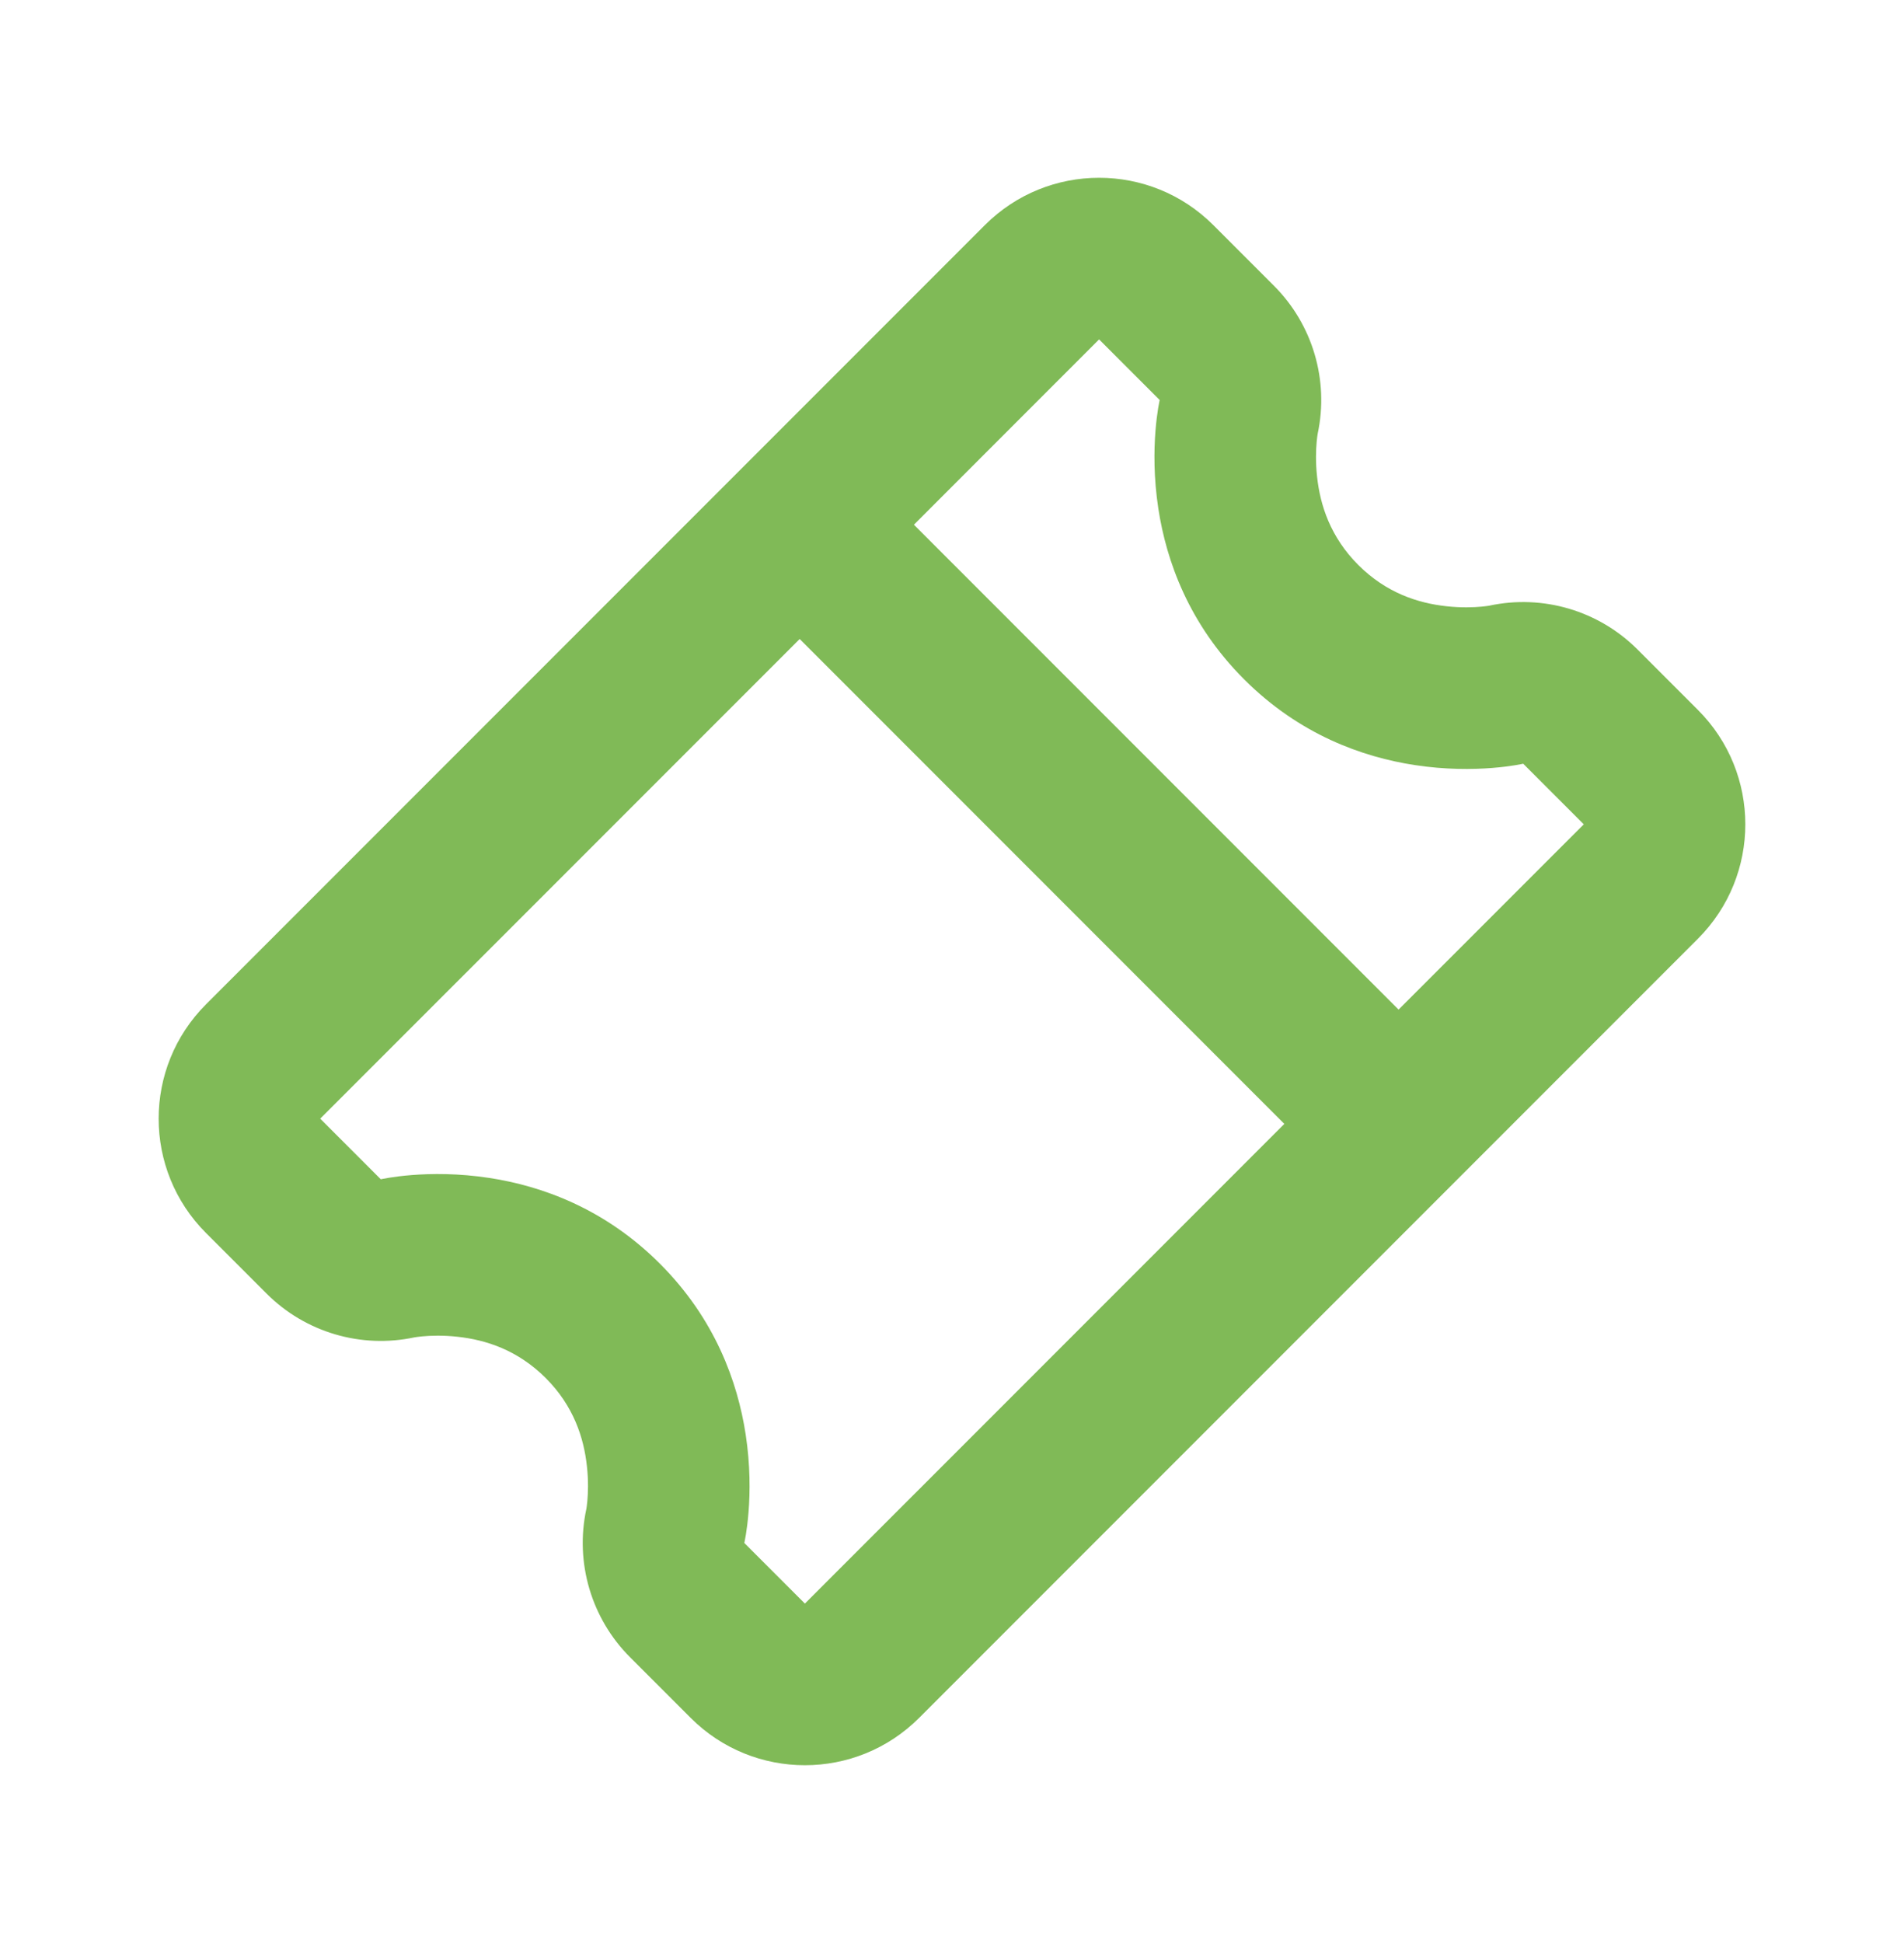 <svg width="50" height="51" viewBox="0 0 50 51" fill="none" xmlns="http://www.w3.org/2000/svg">
<path fill-rule="evenodd" clip-rule="evenodd" d="M5.409 26.363C3.752 28.02 3.752 30.706 5.409 32.363L7 33.954C8.019 34.973 9.484 35.404 10.889 35.102L10.891 35.102C10.917 35.098 10.986 35.087 11.091 35.077C11.306 35.057 11.632 35.045 12.012 35.087C12.762 35.168 13.595 35.436 14.33 36.17C15.064 36.904 15.332 37.738 15.413 38.488C15.455 38.868 15.443 39.194 15.423 39.409C15.413 39.513 15.402 39.583 15.398 39.609L15.397 39.611C15.096 41.016 15.527 42.481 16.546 43.5L18.137 45.091C19.794 46.748 22.48 46.748 24.137 45.091L44.591 24.637C46.247 22.98 46.247 20.294 44.591 18.637L43 17.046C41.981 16.027 40.516 15.596 39.111 15.897L39.109 15.898C39.083 15.902 39.013 15.913 38.909 15.923C38.694 15.943 38.368 15.955 37.987 15.913C37.238 15.832 36.404 15.564 35.67 14.83C34.936 14.095 34.668 13.262 34.587 12.512C34.545 12.132 34.557 11.806 34.577 11.591C34.587 11.487 34.598 11.417 34.602 11.391L34.602 11.389C34.904 9.984 34.473 8.519 33.454 7.5L31.863 5.909C30.206 4.252 27.52 4.252 25.863 5.909L5.409 26.363ZM10 30.954C10 30.954 11.225 30.669 12.853 30.919C14.222 31.129 15.877 31.717 17.33 33.17C18.783 34.623 19.371 36.278 19.581 37.647C19.831 39.275 19.546 40.5 19.546 40.5L21.137 42.091L22.127 41.1L23.922 39.305L24.137 39.091L33.727 29.5L21 16.773L11.409 26.363L11.195 26.577L9.399 28.373L8.409 29.363L10 30.954ZM24 13.773L36.727 26.5L38.591 24.637L38.805 24.423L40.6 22.627L41.591 21.637L40 20.046C40 20.046 38.775 20.331 37.147 20.081C35.778 19.871 34.123 19.283 32.67 17.83C31.217 16.377 30.629 14.722 30.419 13.353C30.169 11.725 30.454 10.5 30.454 10.5L28.863 8.909L27.873 9.899L26.077 11.695L25.863 11.909L24 13.773Z" fill="#80BA57"/>
</svg>
